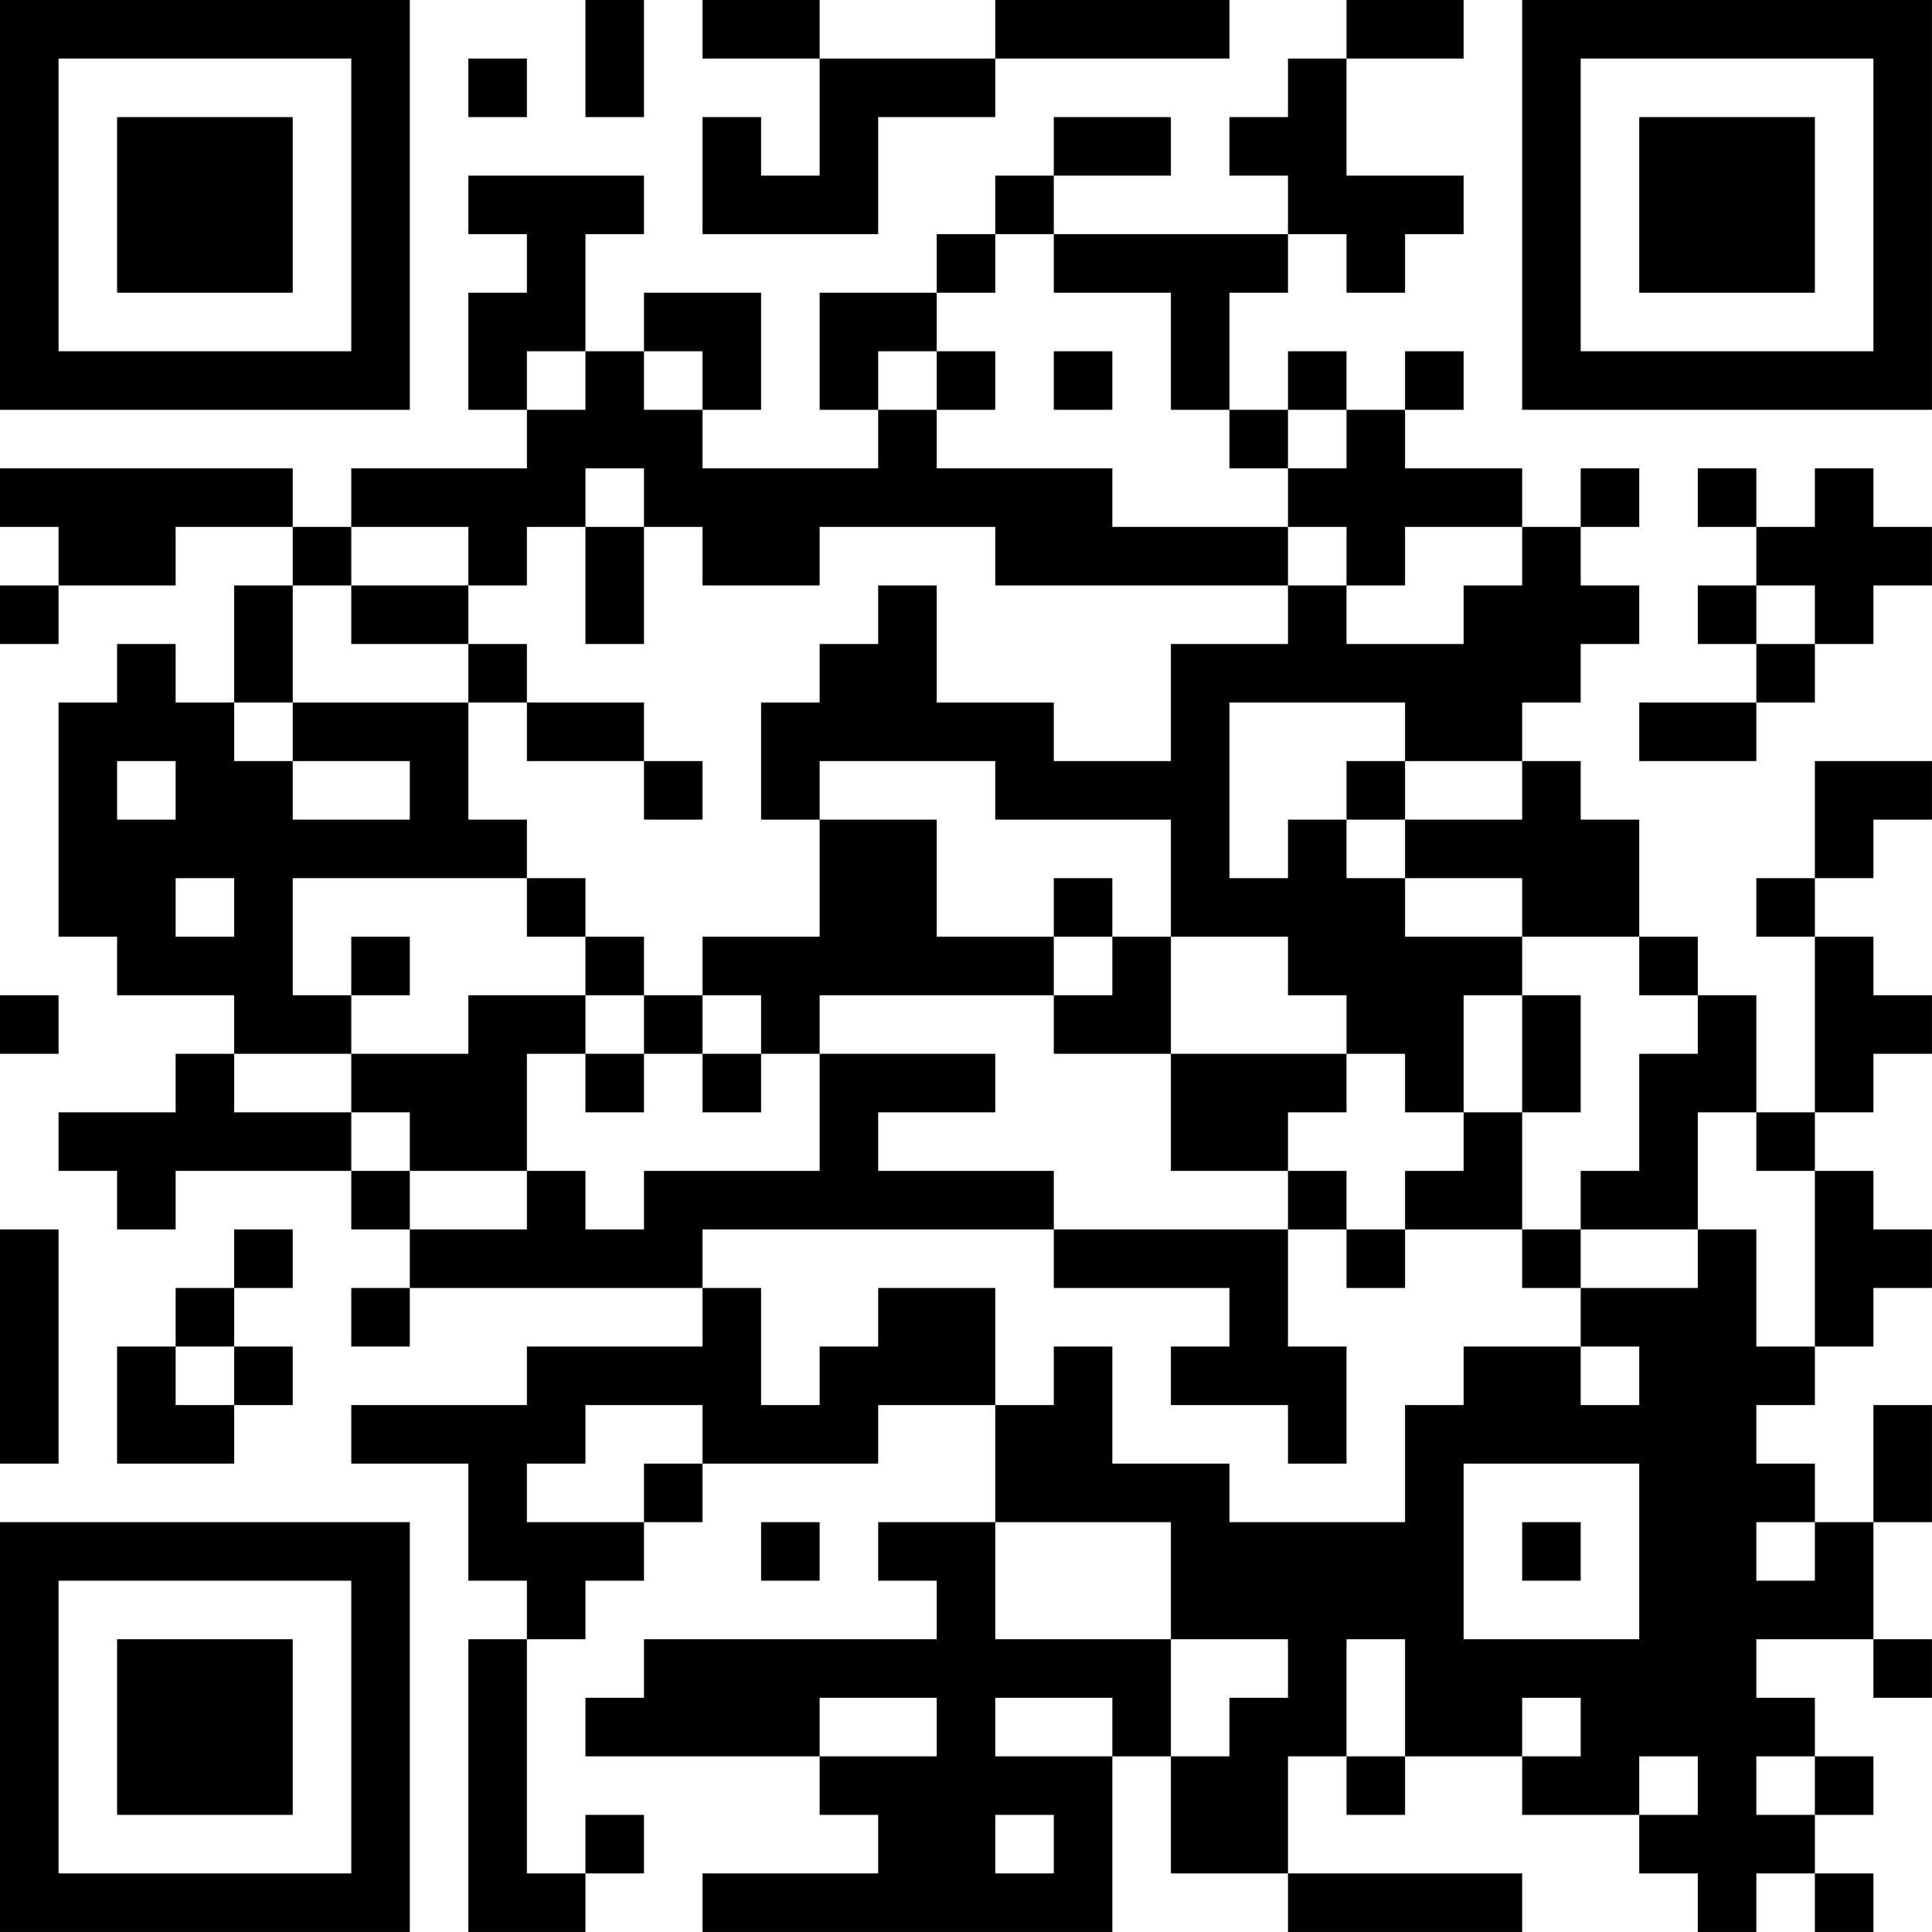 <?xml version="1.0" encoding="UTF-8"?>
<svg xmlns="http://www.w3.org/2000/svg" version="1.1" width="400" height="400" viewBox="0 0 400 400"><rect x="0" y="0" width="400" height="400" fill="#ffffff"/><g transform="scale(12.121)"><g transform="translate(0,0)"><path fill-rule="evenodd" d="M10 0L10 2L11 2L11 0ZM12 0L12 1L14 1L14 3L13 3L13 2L12 2L12 4L15 4L15 2L17 2L17 1L21 1L21 0L17 0L17 1L14 1L14 0ZM23 0L23 1L22 1L22 2L21 2L21 3L22 3L22 4L18 4L18 3L20 3L20 2L18 2L18 3L17 3L17 4L16 4L16 5L14 5L14 7L15 7L15 8L12 8L12 7L13 7L13 5L11 5L11 6L10 6L10 4L11 4L11 3L8 3L8 4L9 4L9 5L8 5L8 7L9 7L9 8L6 8L6 9L5 9L5 8L0 8L0 9L1 9L1 10L0 10L0 11L1 11L1 10L3 10L3 9L5 9L5 10L4 10L4 12L3 12L3 11L2 11L2 12L1 12L1 16L2 16L2 17L4 17L4 18L3 18L3 19L1 19L1 20L2 20L2 21L3 21L3 20L6 20L6 21L7 21L7 22L6 22L6 23L7 23L7 22L12 22L12 23L9 23L9 24L6 24L6 25L8 25L8 27L9 27L9 28L8 28L8 33L10 33L10 32L11 32L11 31L10 31L10 32L9 32L9 28L10 28L10 27L11 27L11 26L12 26L12 25L15 25L15 24L17 24L17 26L15 26L15 27L16 27L16 28L11 28L11 29L10 29L10 30L14 30L14 31L15 31L15 32L12 32L12 33L19 33L19 30L20 30L20 32L22 32L22 33L26 33L26 32L22 32L22 30L23 30L23 31L24 31L24 30L26 30L26 31L28 31L28 32L29 32L29 33L30 33L30 32L31 32L31 33L32 33L32 32L31 32L31 31L32 31L32 30L31 30L31 29L30 29L30 28L32 28L32 29L33 29L33 28L32 28L32 26L33 26L33 24L32 24L32 26L31 26L31 25L30 25L30 24L31 24L31 23L32 23L32 22L33 22L33 21L32 21L32 20L31 20L31 19L32 19L32 18L33 18L33 17L32 17L32 16L31 16L31 15L32 15L32 14L33 14L33 13L31 13L31 15L30 15L30 16L31 16L31 19L30 19L30 17L29 17L29 16L28 16L28 14L27 14L27 13L26 13L26 12L27 12L27 11L28 11L28 10L27 10L27 9L28 9L28 8L27 8L27 9L26 9L26 8L24 8L24 7L25 7L25 6L24 6L24 7L23 7L23 6L22 6L22 7L21 7L21 5L22 5L22 4L23 4L23 5L24 5L24 4L25 4L25 3L23 3L23 1L25 1L25 0ZM8 1L8 2L9 2L9 1ZM17 4L17 5L16 5L16 6L15 6L15 7L16 7L16 8L19 8L19 9L22 9L22 10L17 10L17 9L14 9L14 10L12 10L12 9L11 9L11 8L10 8L10 9L9 9L9 10L8 10L8 9L6 9L6 10L5 10L5 12L4 12L4 13L5 13L5 14L7 14L7 13L5 13L5 12L8 12L8 14L9 14L9 15L5 15L5 17L6 17L6 18L4 18L4 19L6 19L6 20L7 20L7 21L9 21L9 20L10 20L10 21L11 21L11 20L14 20L14 18L17 18L17 19L15 19L15 20L18 20L18 21L12 21L12 22L13 22L13 24L14 24L14 23L15 23L15 22L17 22L17 24L18 24L18 23L19 23L19 25L21 25L21 26L24 26L24 24L25 24L25 23L27 23L27 24L28 24L28 23L27 23L27 22L29 22L29 21L30 21L30 23L31 23L31 20L30 20L30 19L29 19L29 21L27 21L27 20L28 20L28 18L29 18L29 17L28 17L28 16L26 16L26 15L24 15L24 14L26 14L26 13L24 13L24 12L21 12L21 15L22 15L22 14L23 14L23 15L24 15L24 16L26 16L26 17L25 17L25 19L24 19L24 18L23 18L23 17L22 17L22 16L20 16L20 14L17 14L17 13L14 13L14 14L13 14L13 12L14 12L14 11L15 11L15 10L16 10L16 12L18 12L18 13L20 13L20 11L22 11L22 10L23 10L23 11L25 11L25 10L26 10L26 9L24 9L24 10L23 10L23 9L22 9L22 8L23 8L23 7L22 7L22 8L21 8L21 7L20 7L20 5L18 5L18 4ZM9 6L9 7L10 7L10 6ZM11 6L11 7L12 7L12 6ZM16 6L16 7L17 7L17 6ZM18 6L18 7L19 7L19 6ZM29 8L29 9L30 9L30 10L29 10L29 11L30 11L30 12L28 12L28 13L30 13L30 12L31 12L31 11L32 11L32 10L33 10L33 9L32 9L32 8L31 8L31 9L30 9L30 8ZM10 9L10 11L11 11L11 9ZM6 10L6 11L8 11L8 12L9 12L9 13L11 13L11 14L12 14L12 13L11 13L11 12L9 12L9 11L8 11L8 10ZM30 10L30 11L31 11L31 10ZM2 13L2 14L3 14L3 13ZM23 13L23 14L24 14L24 13ZM14 14L14 16L12 16L12 17L11 17L11 16L10 16L10 15L9 15L9 16L10 16L10 17L8 17L8 18L6 18L6 19L7 19L7 20L9 20L9 18L10 18L10 19L11 19L11 18L12 18L12 19L13 19L13 18L14 18L14 17L18 17L18 18L20 18L20 20L22 20L22 21L18 21L18 22L21 22L21 23L20 23L20 24L22 24L22 25L23 25L23 23L22 23L22 21L23 21L23 22L24 22L24 21L26 21L26 22L27 22L27 21L26 21L26 19L27 19L27 17L26 17L26 19L25 19L25 20L24 20L24 21L23 21L23 20L22 20L22 19L23 19L23 18L20 18L20 16L19 16L19 15L18 15L18 16L16 16L16 14ZM3 15L3 16L4 16L4 15ZM6 16L6 17L7 17L7 16ZM18 16L18 17L19 17L19 16ZM0 17L0 18L1 18L1 17ZM10 17L10 18L11 18L11 17ZM12 17L12 18L13 18L13 17ZM0 21L0 25L1 25L1 21ZM4 21L4 22L3 22L3 23L2 23L2 25L4 25L4 24L5 24L5 23L4 23L4 22L5 22L5 21ZM3 23L3 24L4 24L4 23ZM10 24L10 25L9 25L9 26L11 26L11 25L12 25L12 24ZM25 25L25 28L28 28L28 25ZM13 26L13 27L14 27L14 26ZM17 26L17 28L20 28L20 30L21 30L21 29L22 29L22 28L20 28L20 26ZM26 26L26 27L27 27L27 26ZM30 26L30 27L31 27L31 26ZM23 28L23 30L24 30L24 28ZM14 29L14 30L16 30L16 29ZM17 29L17 30L19 30L19 29ZM26 29L26 30L27 30L27 29ZM28 30L28 31L29 31L29 30ZM30 30L30 31L31 31L31 30ZM17 31L17 32L18 32L18 31ZM0 0L0 7L7 7L7 0ZM1 1L1 6L6 6L6 1ZM2 2L2 5L5 5L5 2ZM26 0L26 7L33 7L33 0ZM27 1L27 6L32 6L32 1ZM28 2L28 5L31 5L31 2ZM0 26L0 33L7 33L7 26ZM1 27L1 32L6 32L6 27ZM2 28L2 31L5 31L5 28Z" fill="#000000"/></g></g></svg>
